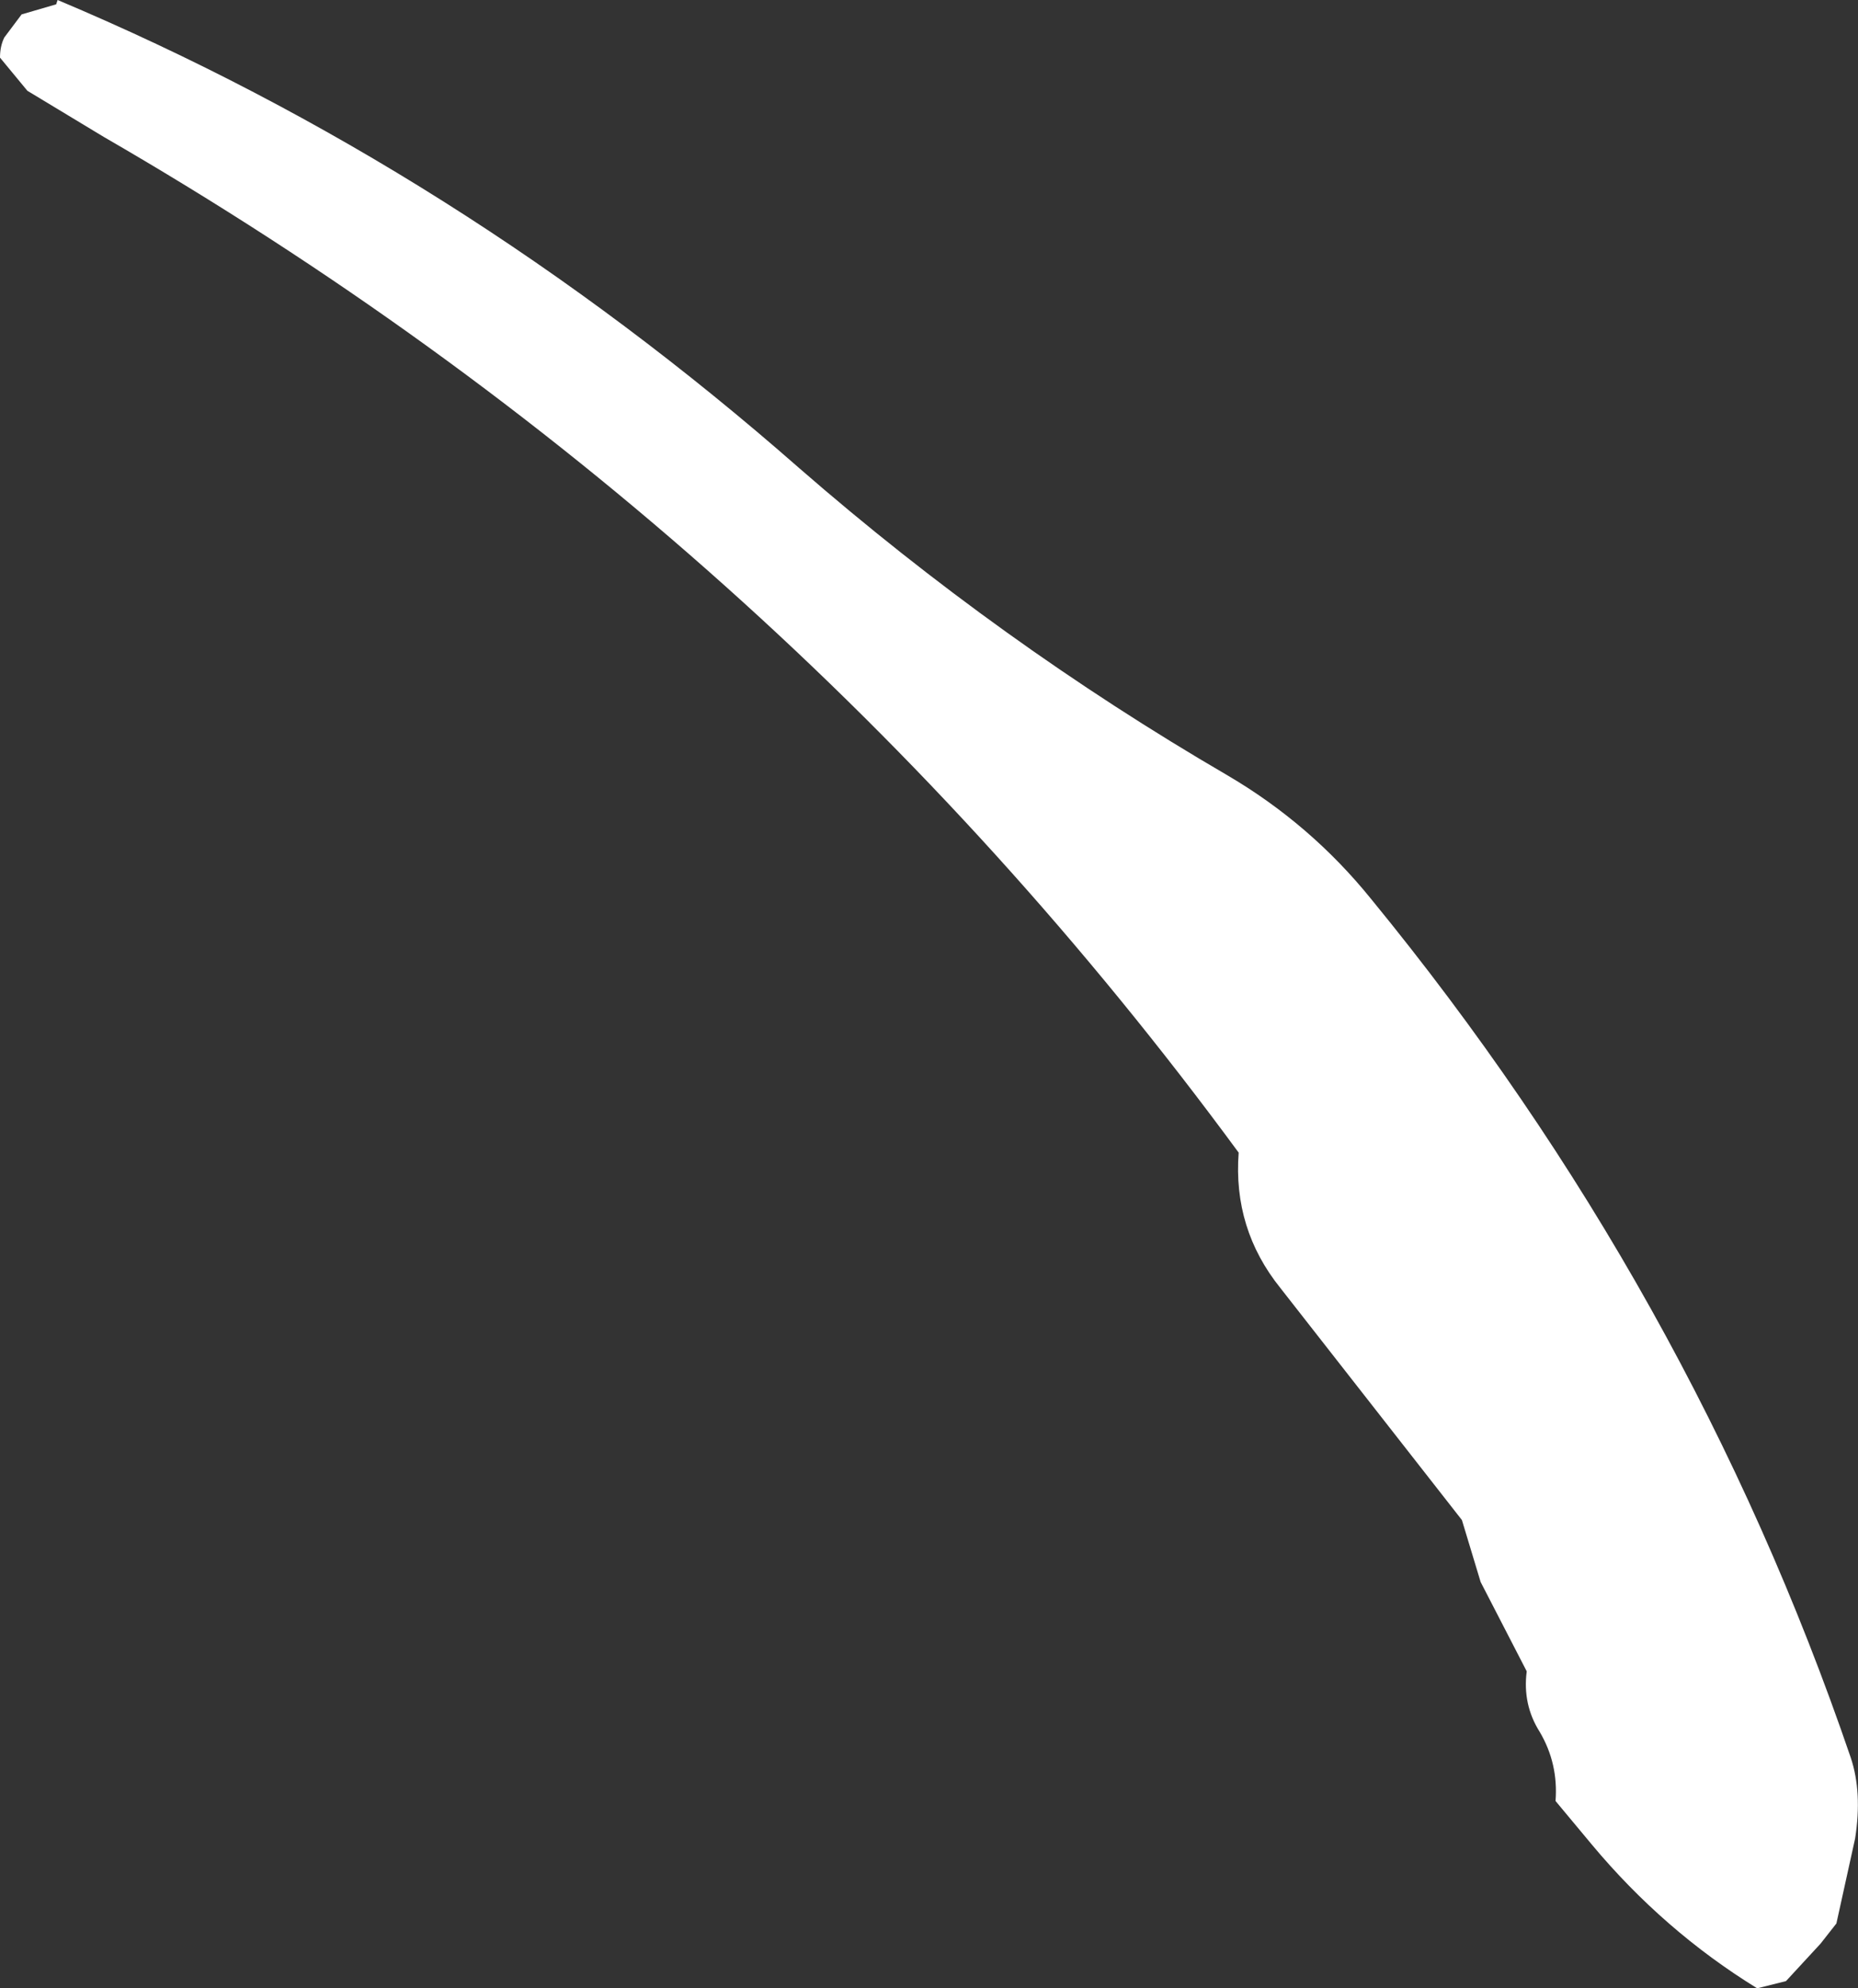 <?xml version="1.0" encoding="UTF-8" standalone="no"?>
<svg xmlns:xlink="http://www.w3.org/1999/xlink" height="69.0px" width="64.5px" xmlns="http://www.w3.org/2000/svg">
  <rect width="100%" height="100%" fill="#333333" stroke="none"/>
  <g transform="matrix(1.0, 0.0, 0.0, 1.0, -216.0, -257.0)">
    <path d="M258.6 283.9 Q261.5 285.6 263.6 288.2 274.7 301.75 280.25 318.0 280.65 319.2 280.4 320.8 L279.75 323.75 279.2 324.45 278.0 325.75 277.0 326.0 Q273.75 324.0 271.25 321.0 L270.0 319.5 Q270.1 318.2 269.45 317.1 268.85 316.15 269.0 315.0 L267.4 311.9 266.75 309.75 260.45 301.7 Q258.8 299.65 259.0 297.0 243.05 275.3 219.6 261.75 L216.95 260.15 216.0 259.0 Q216.0 258.6 216.15 258.3 L216.75 257.5 217.95 257.15 218.0 257.0 Q231.9 262.85 243.75 273.25 250.7 279.3 258.6 283.9" fill="#ffffff" fill-rule="evenodd" stroke="none"/>
  </g>
</svg>
